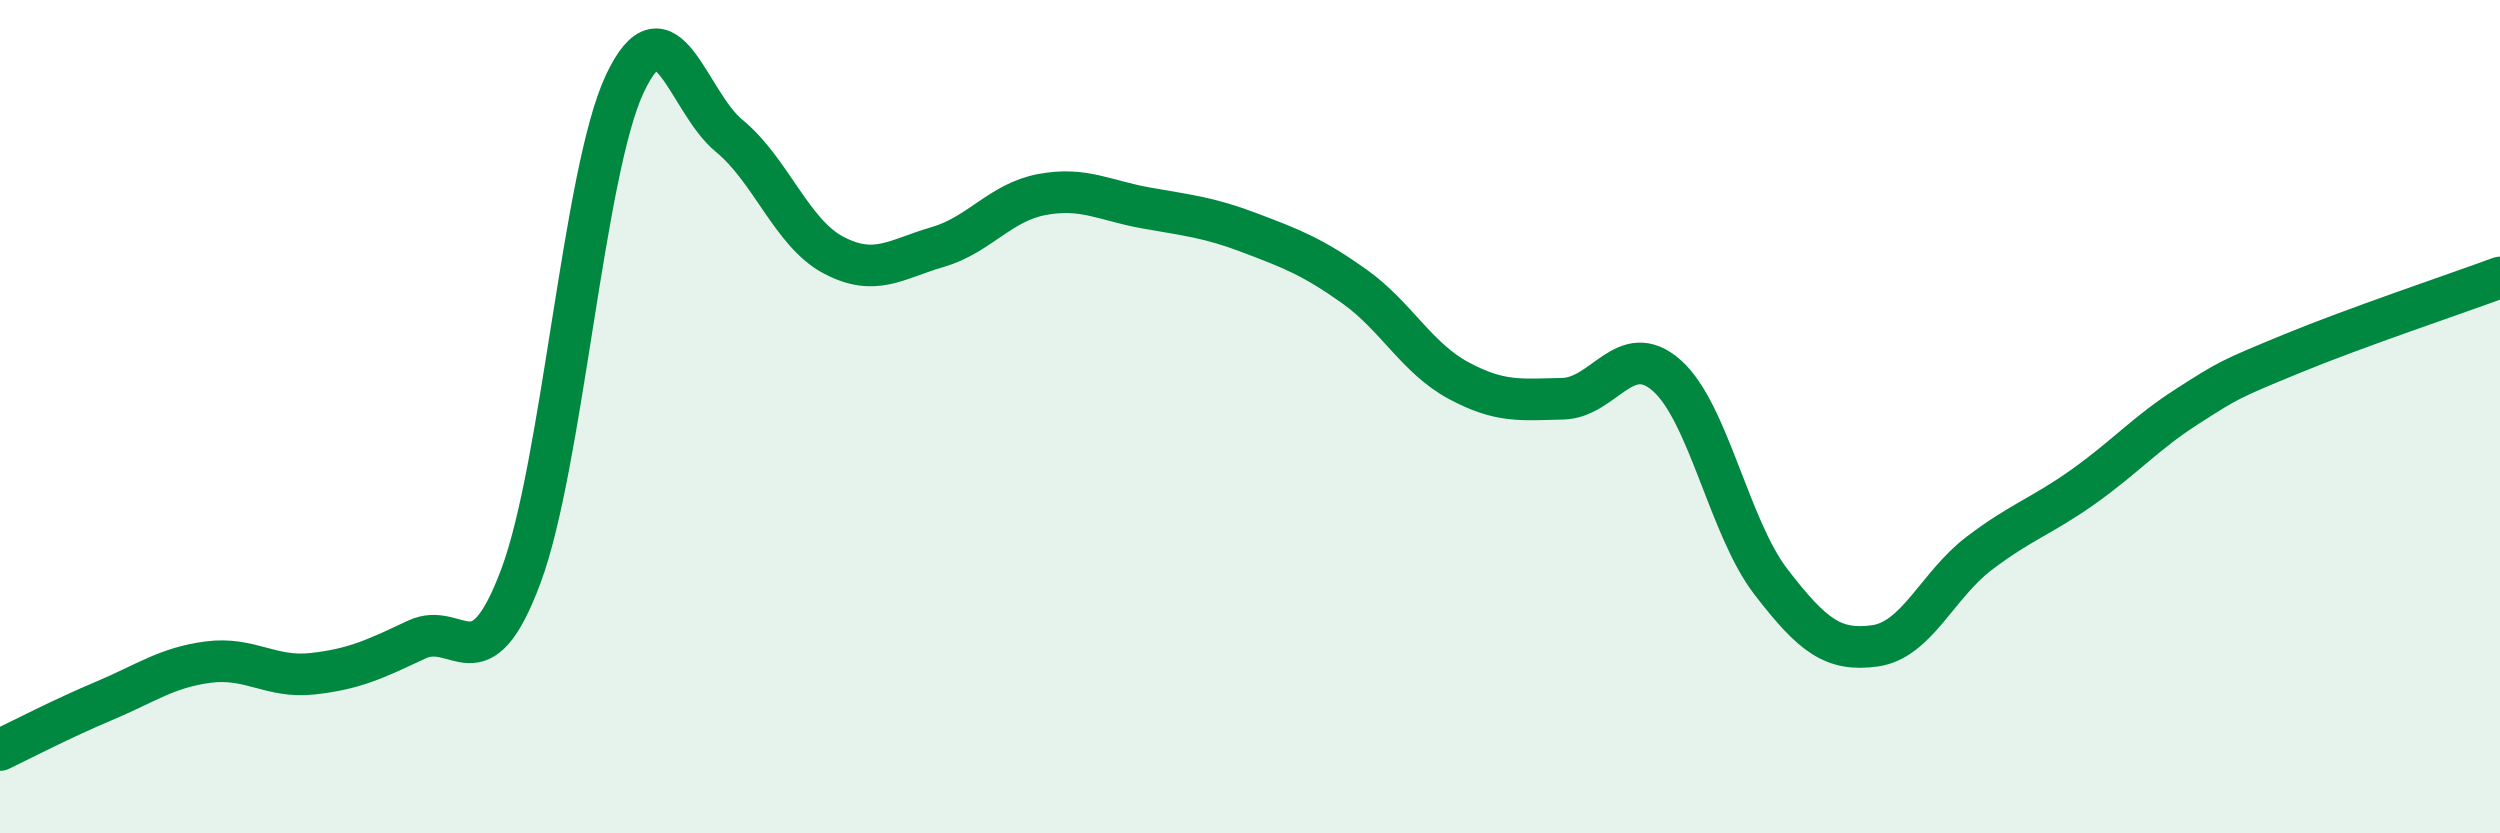 
    <svg width="60" height="20" viewBox="0 0 60 20" xmlns="http://www.w3.org/2000/svg">
      <path
        d="M 0,18 C 0.5,17.76 1.5,17.24 2.5,16.82 C 3.5,16.4 4,16.02 5,15.89 C 6,15.76 6.5,16.28 7.5,16.17 C 8.5,16.06 9,15.82 10,15.35 C 11,14.88 11.5,16.5 12.5,13.83 C 13.5,11.16 14,4.11 15,2 C 16,-0.11 16.5,2.44 17.5,3.26 C 18.5,4.08 19,5.59 20,6.12 C 21,6.65 21.5,6.22 22.5,5.93 C 23.5,5.64 24,4.86 25,4.67 C 26,4.48 26.5,4.81 27.5,4.99 C 28.5,5.17 29,5.21 30,5.59 C 31,5.97 31.5,6.16 32.5,6.87 C 33.5,7.58 34,8.59 35,9.13 C 36,9.67 36.5,9.59 37.5,9.57 C 38.5,9.55 39,8.13 40,9.01 C 41,9.89 41.5,12.66 42.5,13.96 C 43.5,15.26 44,15.64 45,15.5 C 46,15.36 46.5,14.04 47.5,13.28 C 48.5,12.52 49,12.39 50,11.68 C 51,10.97 51.5,10.39 52.5,9.75 C 53.5,9.11 53.5,9.11 55,8.49 C 56.5,7.87 59,7.03 60,6.66L60 20L0 20Z"
        fill="#008740"
        opacity="0.1"
        stroke-linecap="round"
        stroke-linejoin="round"
      />
      <path
        d="M 0,18 C 0.5,17.76 1.5,17.24 2.5,16.82 C 3.5,16.4 4,16.02 5,15.89 C 6,15.76 6.5,16.28 7.5,16.17 C 8.5,16.06 9,15.82 10,15.35 C 11,14.88 11.5,16.5 12.5,13.83 C 13.5,11.16 14,4.11 15,2 C 16,-0.11 16.5,2.44 17.5,3.26 C 18.5,4.08 19,5.59 20,6.12 C 21,6.65 21.5,6.22 22.5,5.93 C 23.5,5.64 24,4.86 25,4.67 C 26,4.48 26.5,4.81 27.5,4.99 C 28.5,5.17 29,5.21 30,5.59 C 31,5.97 31.5,6.16 32.5,6.87 C 33.5,7.58 34,8.59 35,9.13 C 36,9.67 36.5,9.59 37.5,9.57 C 38.5,9.55 39,8.13 40,9.01 C 41,9.89 41.5,12.66 42.5,13.96 C 43.5,15.26 44,15.64 45,15.5 C 46,15.36 46.5,14.04 47.5,13.28 C 48.5,12.52 49,12.39 50,11.68 C 51,10.97 51.5,10.39 52.5,9.75 C 53.5,9.11 53.5,9.11 55,8.49 C 56.5,7.87 59,7.03 60,6.66"
        stroke="#008740"
        stroke-width="1"
        fill="none"
        stroke-linecap="round"
        stroke-linejoin="round"
      />
    </svg>
  